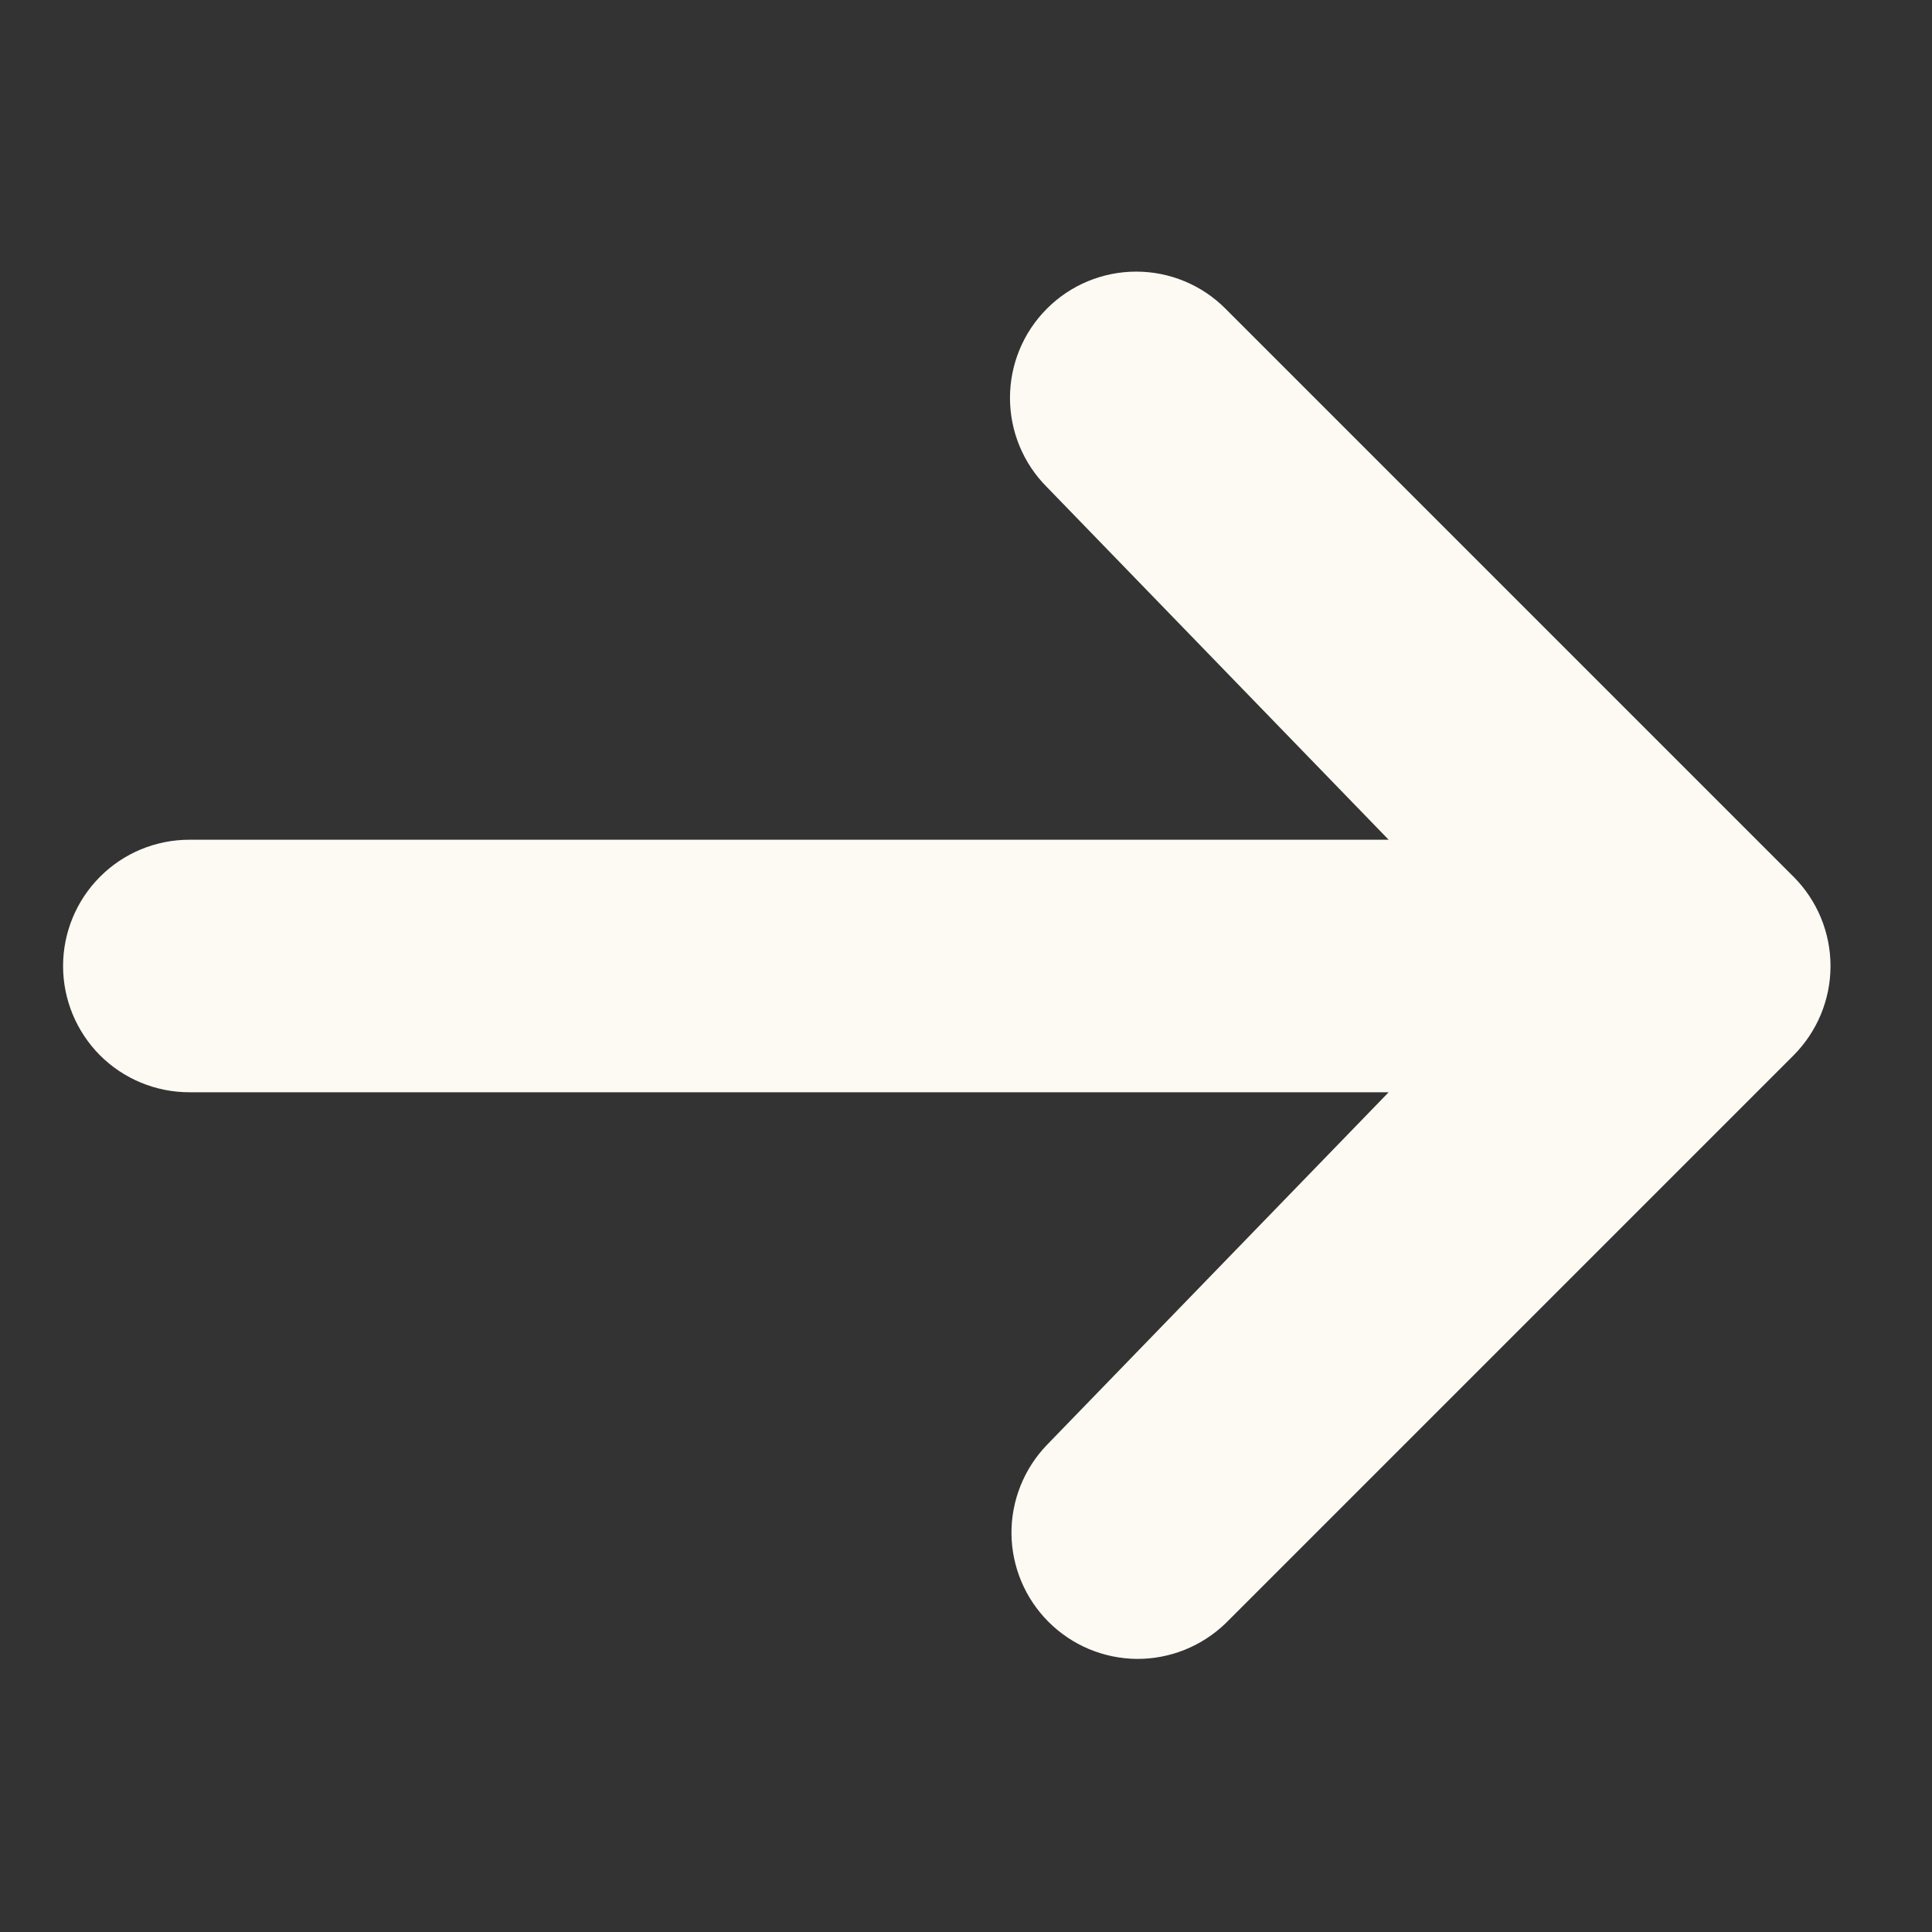 <svg width="17" height="17" viewBox="0 0 17 17" fill="none" xmlns="http://www.w3.org/2000/svg">
<rect x="0" y="0" width="17" height="17" fill="#333333" stroke="none"/>
<g clip-path="url(#clip0_308_72)">
<path d="M9.212 2.716C9.42 2.507 9.703 2.39 9.998 2.39C10.292 2.39 10.575 2.507 10.783 2.716L15.782 7.715C15.99 7.923 16.107 8.206 16.107 8.5C16.107 8.795 15.99 9.077 15.782 9.286L10.783 14.285C10.573 14.487 10.293 14.599 10.002 14.597C9.71 14.594 9.432 14.477 9.226 14.271C9.02 14.065 8.903 13.787 8.9 13.495C8.898 13.204 9.01 12.924 9.212 12.714L12.219 9.611H1.666C1.371 9.611 1.088 9.494 0.88 9.286C0.672 9.077 0.555 8.795 0.555 8.5C0.555 8.206 0.672 7.923 0.88 7.715C1.088 7.506 1.371 7.389 1.666 7.389L12.219 7.389L9.212 4.286C9.004 4.078 8.887 3.796 8.887 3.501C8.887 3.206 9.004 2.924 9.212 2.716Z" fill="#FCFAF3"/>
</g>
<defs>
<clipPath id="clip0_308_72">
<path d="M0 0.168L6.664 0.168C12.187 0.168 16.664 4.645 16.664 10.168V16.832H0L0 0.168Z" fill="white"/>
</clipPath>
</defs>
</svg>
